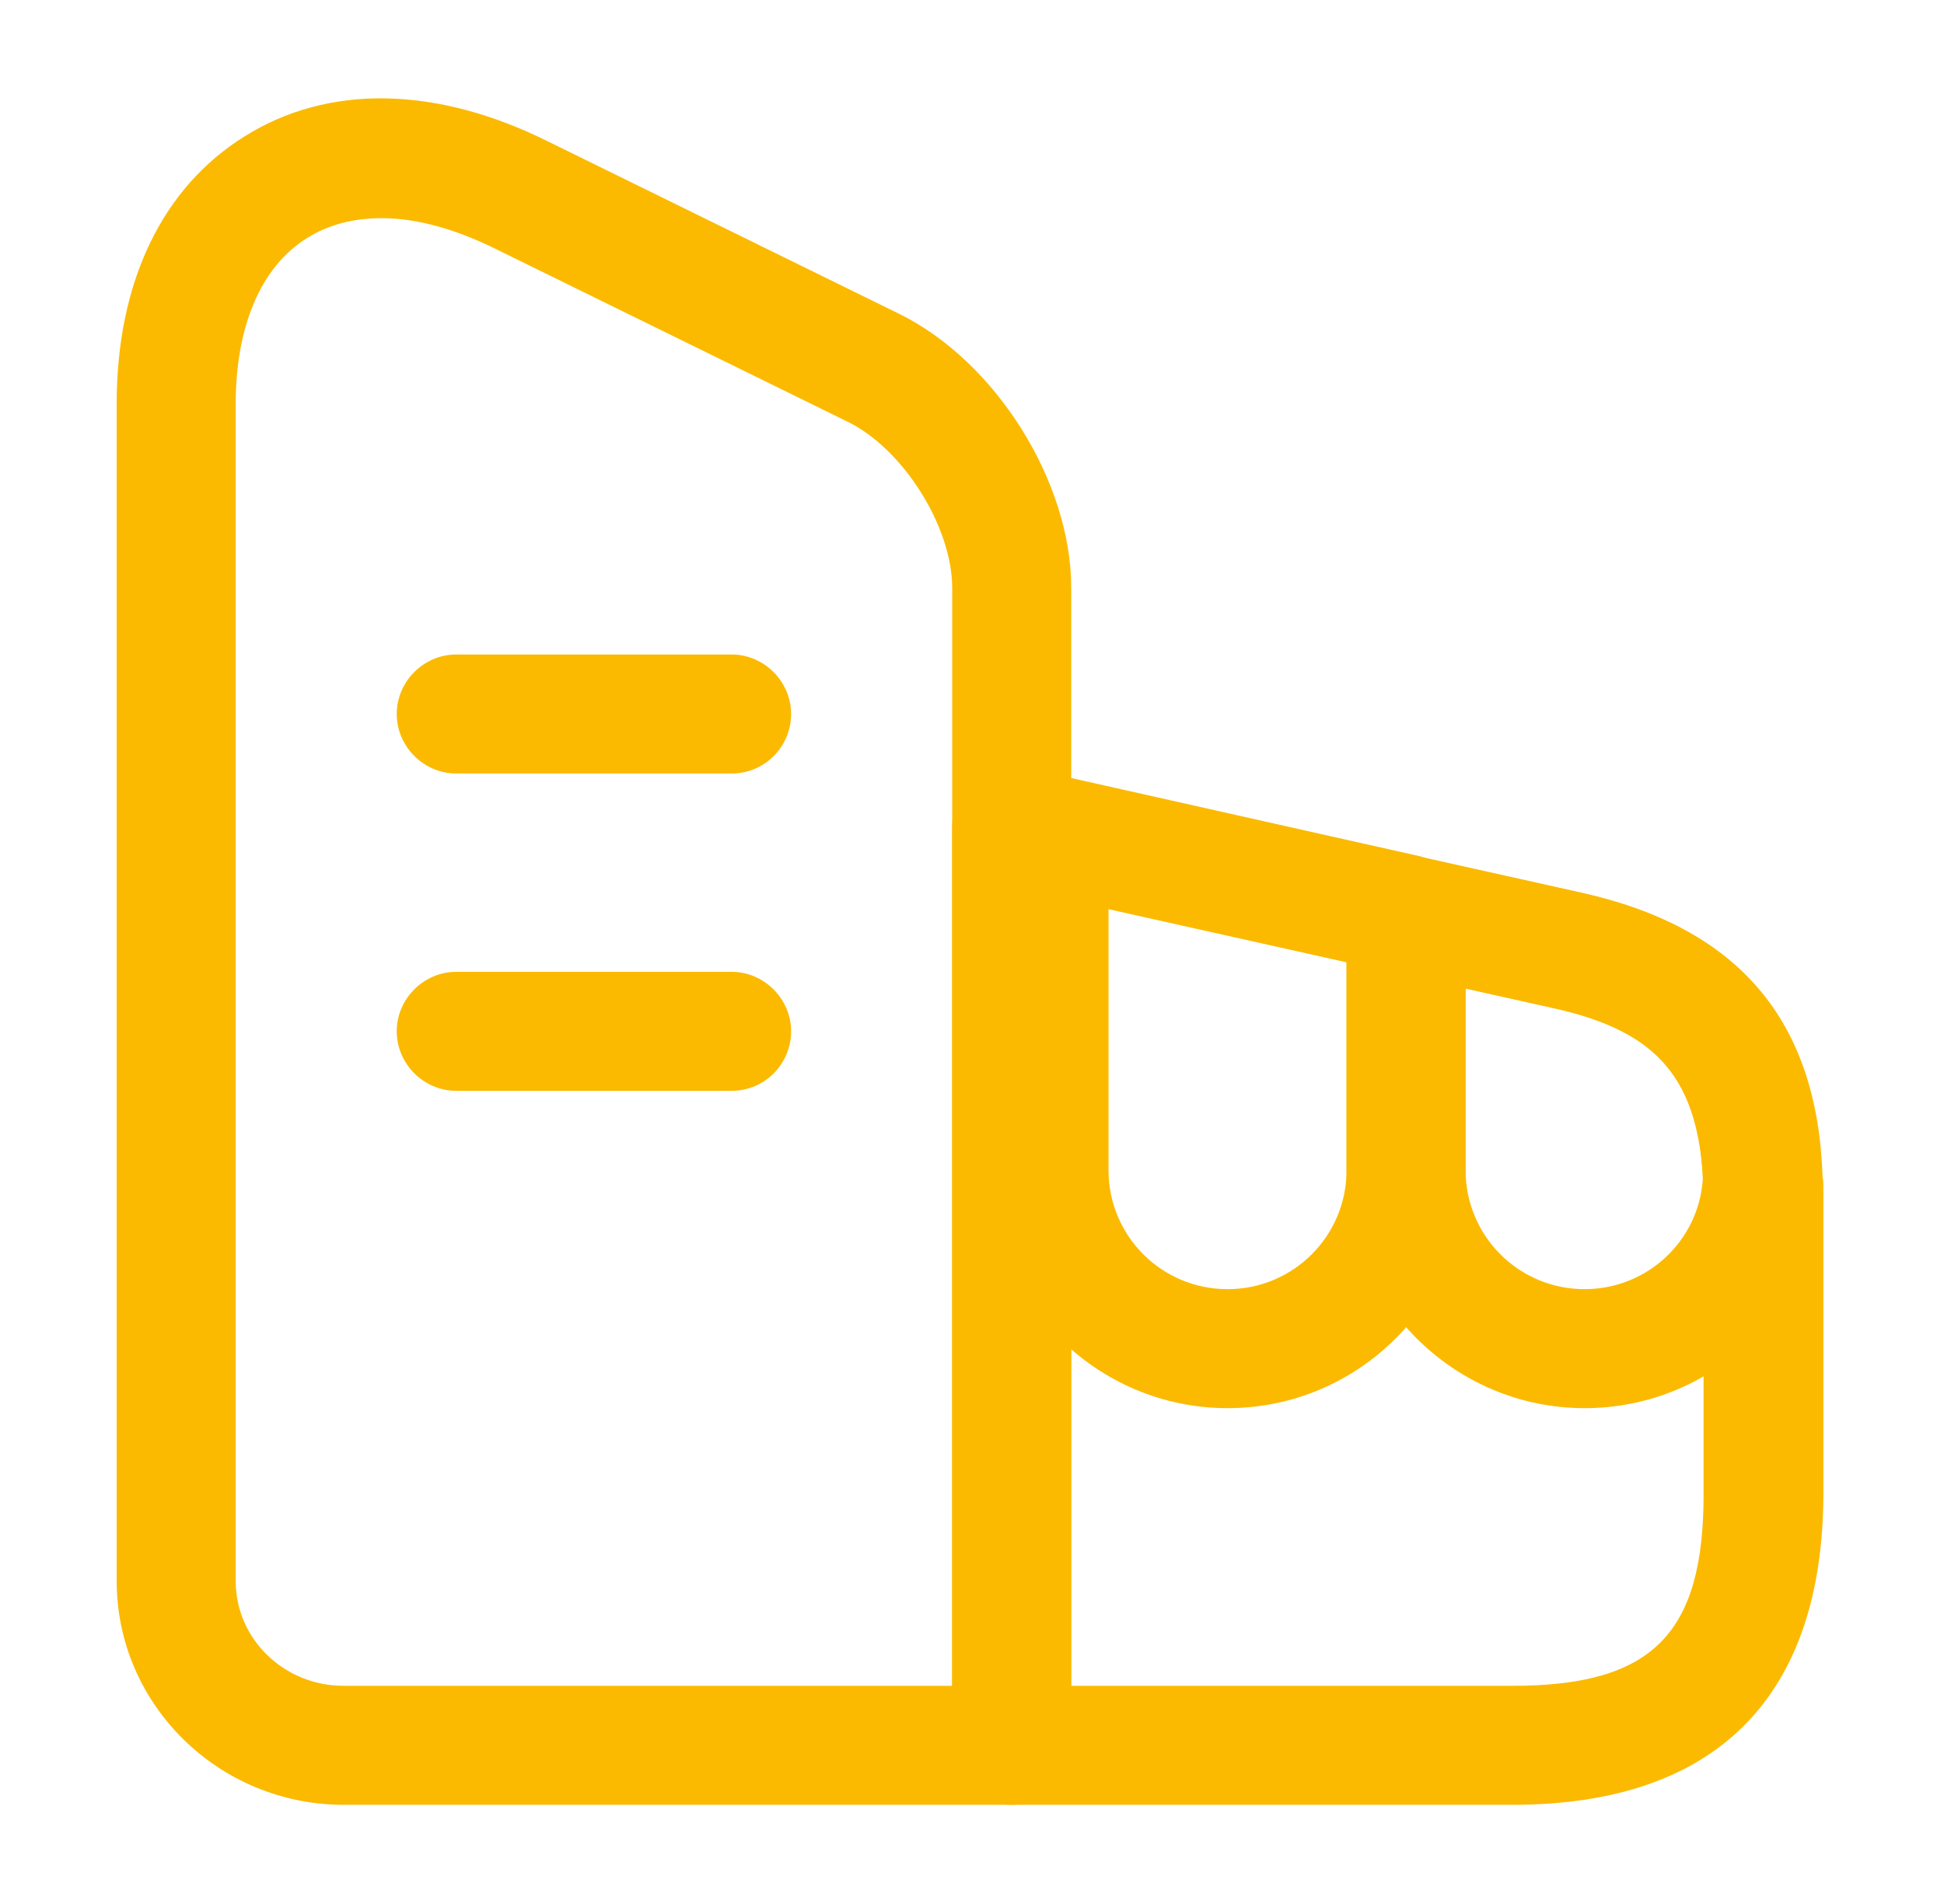 <svg width="49" height="48" viewBox="0 0 49 48" fill="none" xmlns="http://www.w3.org/2000/svg">
<path d="M25.501 45.5H8.661C5.521 45.5 2.941 42.98 2.941 39.86V10.18C2.941 7.12 4.081 4.74 6.161 3.44C8.261 2.12 10.981 2.16 13.801 3.56L22.681 7.92C25.101 9.12 27.001 12.14 27.001 14.82V44C27.001 44.82 26.321 45.5 25.501 45.5ZM9.621 5.5C8.921 5.5 8.281 5.66 7.741 6C6.581 6.72 5.941 8.22 5.941 10.18V39.86C5.941 41.32 7.161 42.5 8.661 42.5H24.001V14.82C24.001 13.28 22.761 11.3 21.341 10.62L12.461 6.26C11.441 5.76 10.481 5.5 9.621 5.5Z" fill="#FBBA00"/>
<path d="M38.12 45.5H25.5C24.68 45.5 24 44.82 24 44V20.84C24 20.38 24.2 19.96 24.56 19.68C24.92 19.4 25.36 19.28 25.82 19.38L26.76 19.58L39.84 22.5C43.82 23.38 45.82 25.72 45.94 29.7C45.96 29.7 45.96 29.9 45.96 30.12V37.68C45.94 42.8 43.24 45.5 38.12 45.5ZM27 42.5H38.12C41.64 42.5 42.94 41.2 42.94 37.68V29.96C42.84 27.22 41.8 26 39.18 25.42L27 22.7V42.5Z" fill="#FBBA00"/>
<path d="M18.44 19.5H11.5C10.68 19.5 10 18.82 10 18C10 17.18 10.68 16.5 11.5 16.5H18.44C19.26 16.5 19.94 17.18 19.94 18C19.94 18.82 19.28 19.5 18.44 19.5Z" fill="#FBBA00"/>
<path d="M18.44 27.5H11.5C10.68 27.5 10 26.82 10 26C10 25.18 10.68 24.5 11.5 24.5H18.44C19.26 24.5 19.94 25.18 19.94 26C19.94 26.82 19.28 27.5 18.44 27.5Z" fill="#FBBA00"/>
<path d="M30.941 35.5C27.641 35.5 24.941 32.8 24.941 29.5V21.04C24.941 20.58 25.141 20.16 25.501 19.86C25.861 19.56 26.321 19.46 26.761 19.56L35.761 21.58C36.441 21.74 36.941 22.34 36.941 23.04V29.48C36.941 32.8 34.261 35.5 30.941 35.5ZM27.941 22.92V29.5C27.941 31.16 29.281 32.5 30.941 32.5C32.601 32.5 33.941 31.16 33.941 29.5V24.26L27.941 22.92Z" fill="#FBBA00"/>
<path d="M39.941 35.5C36.641 35.5 33.941 32.8 33.941 29.5V23.06C33.941 22.6 34.141 22.18 34.501 21.9C34.861 21.62 35.321 21.5 35.761 21.6L39.821 22.5C43.801 23.38 45.801 25.72 45.921 29.7C45.921 29.74 45.921 29.78 45.921 29.82C45.761 33 43.141 35.5 39.941 35.5ZM36.941 24.92V29.5C36.941 31.16 38.281 32.5 39.941 32.5C41.521 32.5 42.821 31.28 42.921 29.72C42.821 27.2 41.781 26 39.181 25.42L36.941 24.92Z" fill="#FBBA00"/>
</svg>
